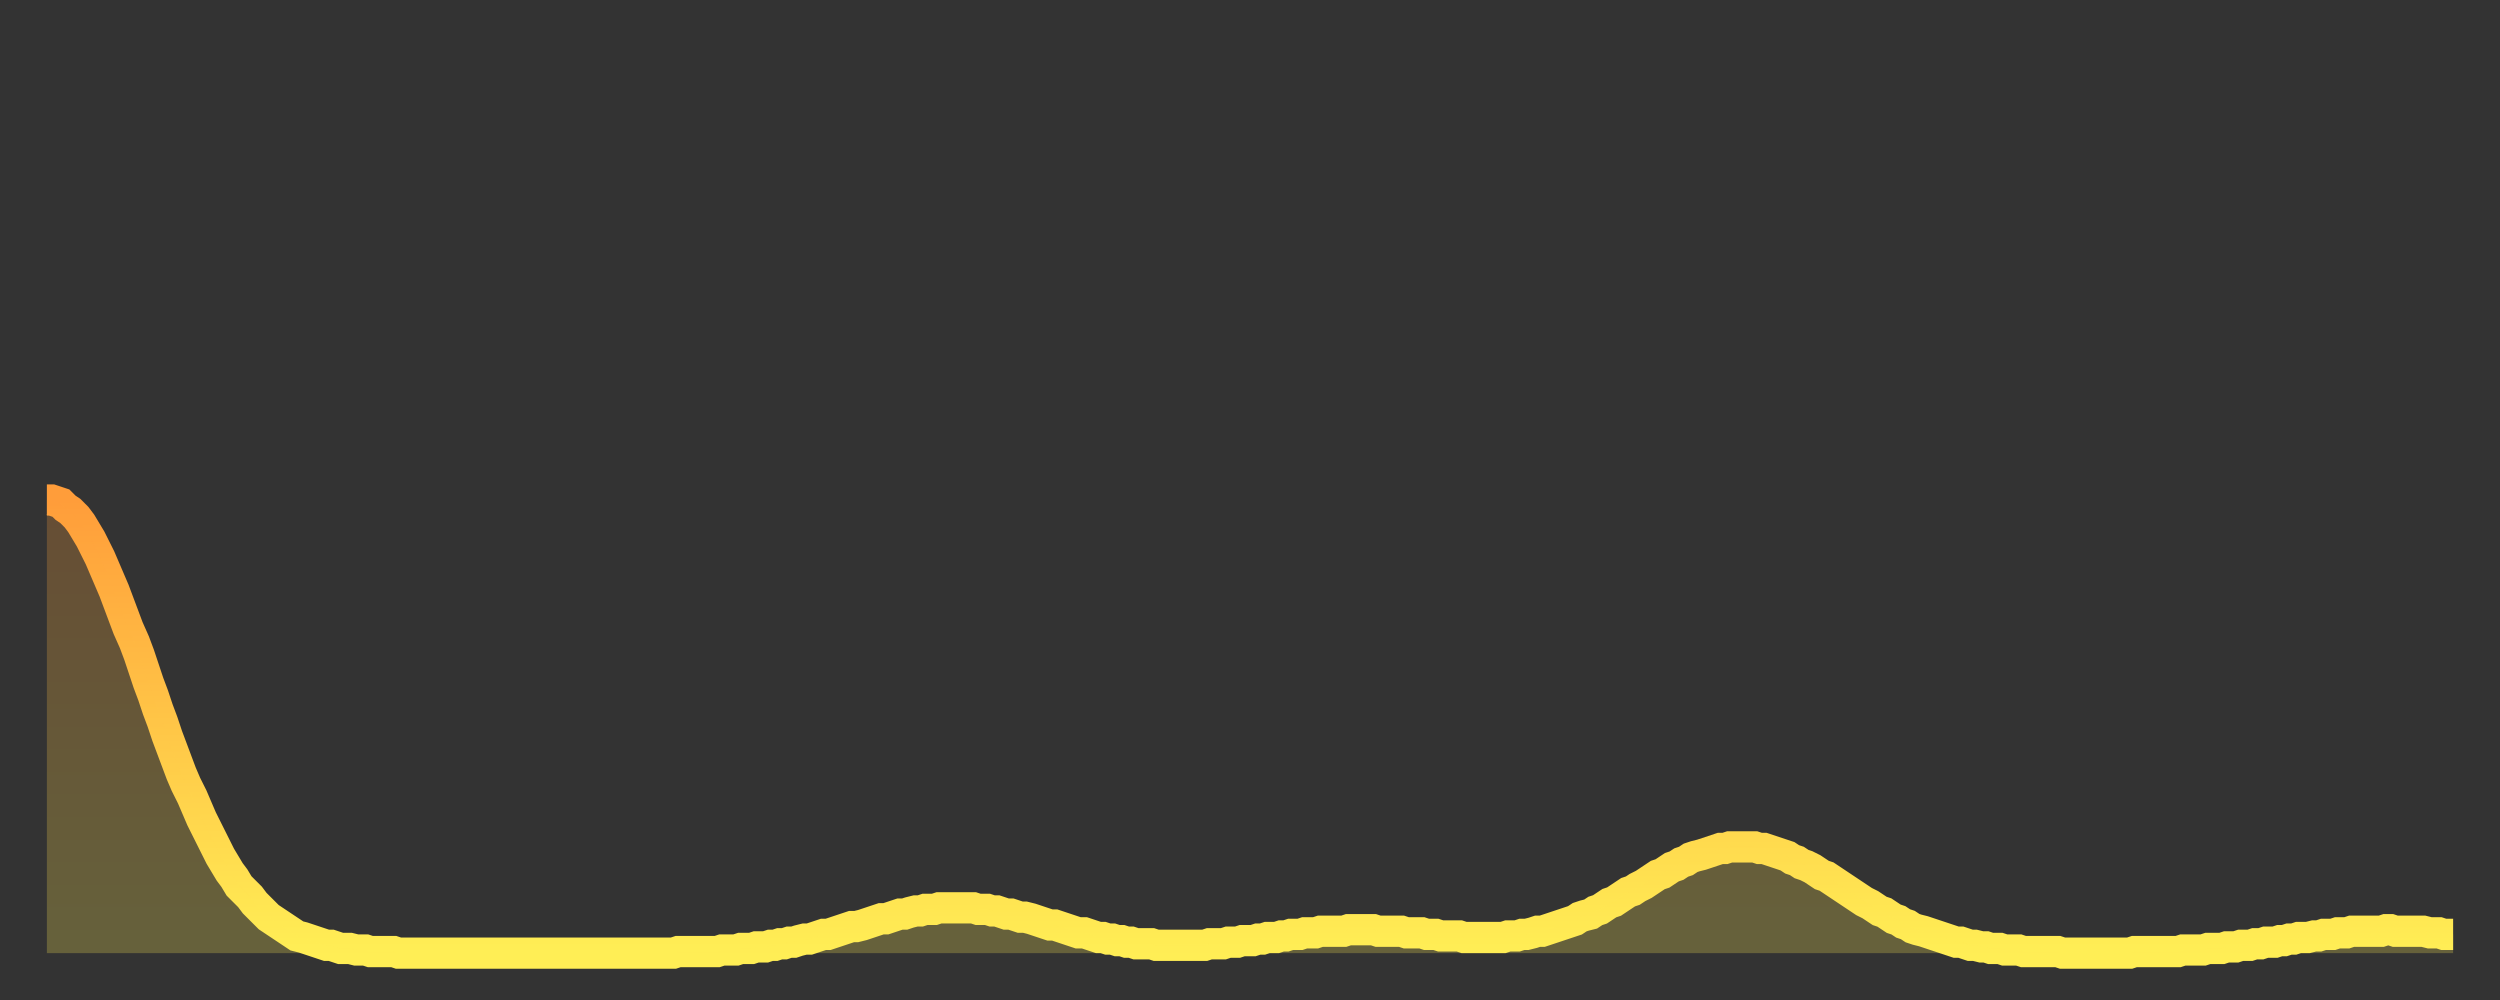 <?xml version="1.0" encoding="utf-8" ?>
<svg baseProfile="full" height="64" version="1.1" width="160" xmlns="http://www.w3.org/2000/svg" xmlns:ev="http://www.w3.org/2001/xml-events" xmlns:xlink="http://www.w3.org/1999/xlink"><rect width="100%" height="100%" fill="#333333" stroke="none"/><defs><linearGradient id="id1055488" x1="0" x2="0" y1="0" y2="1"><stop offset="0%" stop-color="#ff9d3a" /><stop offset="50%" stop-color="#ffc647" /><stop offset="100%" stop-color="#ffee55" /></linearGradient></defs><g transform="translate(3,3)"><g><path d="M 0.0 29.0 0.3 29.0 0.6 29.1 0.9 29.2 1.2 29.5 1.5 29.7 1.9 30.1 2.2 30.5 2.5 31.0 2.8 31.5 3.1 32.1 3.4 32.7 3.7 33.4 4.0 34.1 4.3 34.8 4.6 35.6 4.9 36.4 5.2 37.2 5.6 38.1 5.9 38.9 6.2 39.8 6.5 40.7 6.8 41.5 7.1 42.4 7.4 43.2 7.7 44.1 8.0 44.9 8.3 45.7 8.6 46.5 8.9 47.2 9.3 48.0 9.6 48.7 9.9 49.4 10.2 50.0 10.5 50.6 10.8 51.2 11.1 51.8 11.4 52.3 11.7 52.8 12.0 53.2 12.3 53.7 12.7 54.1 13.0 54.4 13.3 54.8 13.6 55.1 13.9 55.4 14.2 55.7 14.5 55.9 14.8 56.1 15.1 56.3 15.4 56.5 15.7 56.7 16.0 56.9 16.4 57.0 16.7 57.1 17.0 57.2 17.3 57.3 17.6 57.4 17.9 57.5 18.2 57.5 18.5 57.6 18.8 57.7 19.1 57.7 19.4 57.7 19.8 57.8 20.1 57.8 20.4 57.8 20.7 57.9 21.0 57.9 21.3 57.9 21.6 57.9 21.9 57.9 22.2 57.9 22.5 58.0 22.8 58.0 23.1 58.0 23.5 58.0 23.8 58.0 24.1 58.0 24.4 58.0 24.7 58.0 25.0 58.0 25.3 58.0 25.6 58.0 25.9 58.0 26.2 58.0 26.5 58.0 26.8 58.0 27.2 58.0 27.5 58.0 27.8 58.0 28.1 58.0 28.4 58.0 28.7 58.0 29.0 58.0 29.3 58.0 29.6 58.0 29.9 58.0 30.2 58.0 30.6 58.0 30.9 58.0 31.2 58.0 31.5 58.0 31.8 58.0 32.1 58.0 32.4 58.0 32.7 58.0 33.0 58.0 33.3 58.0 33.6 58.0 33.9 58.0 34.3 58.0 34.6 58.0 34.9 58.0 35.2 58.0 35.5 58.0 35.8 58.0 36.1 58.0 36.4 58.0 36.7 58.0 37.0 58.0 37.3 58.0 37.7 58.0 38.0 58.0 38.3 58.0 38.6 58.0 38.9 58.0 39.2 58.0 39.5 58.0 39.8 58.0 40.1 58.0 40.4 57.9 40.7 57.9 41.0 57.9 41.4 57.9 41.7 57.9 42.0 57.9 42.3 57.9 42.6 57.9 42.9 57.9 43.2 57.8 43.5 57.8 43.8 57.8 44.1 57.8 44.4 57.7 44.7 57.7 45.1 57.7 45.4 57.6 45.7 57.6 46.0 57.6 46.3 57.5 46.6 57.5 46.9 57.4 47.2 57.4 47.5 57.3 47.8 57.3 48.1 57.2 48.5 57.1 48.8 57.1 49.1 57.0 49.4 56.9 49.7 56.8 50.0 56.8 50.3 56.7 50.6 56.6 50.9 56.5 51.2 56.4 51.5 56.3 51.8 56.3 52.2 56.2 52.5 56.1 52.8 56.0 53.1 55.9 53.4 55.8 53.7 55.8 54.0 55.7 54.3 55.6 54.6 55.5 54.9 55.5 55.2 55.4 55.6 55.3 55.9 55.3 56.2 55.2 56.5 55.2 56.8 55.2 57.1 55.1 57.4 55.1 57.7 55.1 58.0 55.1 58.3 55.1 58.6 55.1 58.9 55.1 59.3 55.1 59.6 55.2 59.9 55.2 60.2 55.2 60.5 55.3 60.8 55.3 61.1 55.4 61.4 55.5 61.7 55.5 62.0 55.6 62.3 55.7 62.6 55.7 63.0 55.8 63.3 55.9 63.6 56.0 63.9 56.1 64.2 56.2 64.5 56.2 64.8 56.3 65.1 56.4 65.4 56.5 65.7 56.6 66.0 56.7 66.4 56.7 66.7 56.8 67.0 56.9 67.3 57.0 67.6 57.0 67.9 57.1 68.2 57.1 68.5 57.2 68.8 57.2 69.1 57.3 69.4 57.3 69.7 57.4 70.1 57.4 70.4 57.4 70.7 57.4 71.0 57.5 71.3 57.5 71.6 57.5 71.9 57.5 72.2 57.5 72.5 57.5 72.8 57.5 73.1 57.5 73.5 57.5 73.8 57.5 74.1 57.5 74.4 57.4 74.7 57.4 75.0 57.4 75.3 57.4 75.6 57.3 75.9 57.3 76.2 57.3 76.5 57.2 76.8 57.2 77.2 57.2 77.5 57.1 77.8 57.1 78.1 57.0 78.4 57.0 78.7 57.0 79.0 56.9 79.3 56.9 79.6 56.8 79.9 56.8 80.2 56.8 80.5 56.7 80.9 56.7 81.2 56.7 81.5 56.6 81.8 56.6 82.1 56.6 82.4 56.6 82.7 56.6 83.0 56.6 83.3 56.5 83.6 56.5 83.9 56.5 84.3 56.5 84.6 56.5 84.9 56.5 85.2 56.6 85.5 56.6 85.8 56.6 86.1 56.6 86.4 56.6 86.7 56.6 87.0 56.7 87.3 56.7 87.6 56.7 88.0 56.7 88.3 56.8 88.6 56.8 88.9 56.8 89.2 56.9 89.5 56.9 89.8 56.9 90.1 56.9 90.4 56.9 90.7 57.0 91.0 57.0 91.4 57.0 91.7 57.0 92.0 57.0 92.3 57.0 92.6 57.0 92.9 57.0 93.2 57.0 93.5 56.9 93.8 56.9 94.1 56.9 94.4 56.8 94.7 56.8 95.1 56.7 95.4 56.6 95.7 56.6 96.0 56.5 96.3 56.4 96.6 56.3 96.9 56.2 97.2 56.1 97.5 56.0 97.8 55.9 98.1 55.7 98.4 55.6 98.8 55.5 99.1 55.3 99.4 55.2 99.7 55.0 100.0 54.8 100.3 54.7 100.6 54.5 100.9 54.3 101.2 54.1 101.5 54.0 101.8 53.8 102.2 53.6 102.5 53.4 102.8 53.2 103.1 53.0 103.4 52.9 103.7 52.7 104.0 52.5 104.3 52.4 104.6 52.2 104.9 52.1 105.2 51.9 105.5 51.8 105.9 51.7 106.2 51.6 106.5 51.5 106.8 51.4 107.1 51.3 107.4 51.3 107.7 51.2 108.0 51.2 108.3 51.2 108.6 51.2 108.9 51.2 109.3 51.2 109.6 51.3 109.9 51.3 110.2 51.4 110.5 51.5 110.8 51.6 111.1 51.7 111.4 51.8 111.7 52.0 112.0 52.1 112.3 52.3 112.6 52.4 113.0 52.6 113.3 52.8 113.6 53.0 113.9 53.1 114.2 53.3 114.5 53.5 114.8 53.7 115.1 53.9 115.4 54.1 115.7 54.3 116.0 54.5 116.3 54.7 116.7 54.9 117.0 55.1 117.3 55.3 117.6 55.4 117.9 55.6 118.2 55.8 118.5 55.9 118.8 56.1 119.1 56.2 119.4 56.4 119.7 56.5 120.1 56.6 120.4 56.7 120.7 56.8 121.0 56.9 121.3 57.0 121.6 57.1 121.9 57.2 122.2 57.3 122.5 57.3 122.8 57.4 123.1 57.5 123.4 57.5 123.8 57.6 124.1 57.6 124.4 57.7 124.7 57.7 125.0 57.7 125.3 57.8 125.6 57.8 125.9 57.8 126.2 57.8 126.5 57.9 126.8 57.9 127.2 57.9 127.5 57.9 127.8 57.9 128.1 57.9 128.4 57.9 128.7 57.9 129.0 58.0 129.3 58.0 129.6 58.0 129.9 58.0 130.2 58.0 130.5 58.0 130.9 58.0 131.2 58.0 131.5 58.0 131.8 58.0 132.1 58.0 132.4 58.0 132.7 58.0 133.0 58.0 133.3 58.0 133.6 57.9 133.9 57.9 134.2 57.9 134.6 57.9 134.9 57.9 135.2 57.9 135.5 57.9 135.8 57.9 136.1 57.9 136.4 57.9 136.7 57.8 137.0 57.8 137.3 57.8 137.6 57.8 138.0 57.8 138.3 57.7 138.6 57.7 138.9 57.7 139.2 57.7 139.5 57.6 139.8 57.6 140.1 57.6 140.4 57.5 140.7 57.5 141.0 57.5 141.3 57.4 141.7 57.4 142.0 57.3 142.3 57.3 142.6 57.3 142.9 57.2 143.2 57.2 143.5 57.1 143.8 57.1 144.1 57.0 144.4 57.0 144.7 57.0 145.1 56.9 145.4 56.9 145.7 56.8 146.0 56.8 146.3 56.8 146.6 56.7 146.9 56.7 147.2 56.7 147.5 56.6 147.8 56.6 148.1 56.6 148.4 56.6 148.8 56.6 149.1 56.6 149.4 56.6 149.7 56.5 150.0 56.5 150.3 56.6 150.6 56.6 150.9 56.6 151.2 56.6 151.5 56.6 151.8 56.6 152.1 56.6 152.5 56.7 152.8 56.7 153.1 56.7 153.4 56.8 153.7 56.8 154.0 56.8" fill="none" id="graph-curve" opacity="1" stroke="url(#id1055488)" stroke-width="2" /><path d="M 0 58 L 0.0 29.0 0.3 29.0 0.6 29.1 0.9 29.2 1.2 29.5 1.5 29.7 1.9 30.1 2.2 30.5 2.5 31.0 2.8 31.5 3.1 32.1 3.4 32.7 3.7 33.4 4.0 34.1 4.3 34.8 4.6 35.6 4.9 36.4 5.2 37.2 5.6 38.1 5.9 38.9 6.2 39.8 6.5 40.7 6.8 41.5 7.1 42.4 7.4 43.2 7.7 44.1 8.0 44.9 8.3 45.7 8.6 46.5 8.9 47.2 9.3 48.0 9.6 48.7 9.9 49.4 10.2 50.0 10.5 50.6 10.8 51.2 11.1 51.8 11.4 52.3 11.7 52.8 12.0 53.2 12.3 53.7 12.7 54.1 13.0 54.4 13.3 54.8 13.6 55.1 13.9 55.4 14.2 55.7 14.5 55.9 14.8 56.1 15.1 56.3 15.4 56.5 15.7 56.7 16.0 56.9 16.4 57.0 16.7 57.1 17.0 57.2 17.3 57.3 17.6 57.4 17.9 57.5 18.2 57.5 18.5 57.6 18.8 57.7 19.1 57.7 19.4 57.7 19.8 57.8 20.1 57.8 20.4 57.8 20.7 57.9 21.0 57.9 21.3 57.9 21.6 57.9 21.9 57.9 22.2 57.9 22.5 58.0 22.8 58.0 23.1 58.0 23.5 58.0 23.8 58.0 24.1 58.0 24.4 58.0 24.7 58.0 25.0 58.0 25.3 58.0 25.6 58.0 25.9 58.0 26.2 58.0 26.5 58.0 26.8 58.0 27.2 58.0 27.5 58.0 27.8 58.0 28.1 58.0 28.4 58.0 28.7 58.0 29.0 58.0 29.3 58.0 29.6 58.0 29.9 58.0 30.2 58.0 30.6 58.0 30.9 58.0 31.2 58.0 31.5 58.0 31.8 58.0 32.1 58.0 32.4 58.0 32.7 58.0 33.0 58.0 33.3 58.0 33.6 58.0 33.9 58.0 34.3 58.0 34.6 58.0 34.9 58.0 35.2 58.0 35.5 58.0 35.8 58.0 36.1 58.0 36.4 58.0 36.7 58.0 37.0 58.0 37.3 58.0 37.7 58.0 38.0 58.0 38.3 58.0 38.6 58.0 38.9 58.0 39.2 58.0 39.5 58.0 39.8 58.0 40.1 58.0 40.4 57.9 40.7 57.9 41.0 57.9 41.4 57.9 41.7 57.9 42.0 57.9 42.3 57.9 42.6 57.9 42.9 57.9 43.2 57.8 43.5 57.8 43.8 57.8 44.1 57.8 44.4 57.7 44.7 57.7 45.1 57.7 45.4 57.6 45.7 57.6 46.0 57.6 46.3 57.5 46.6 57.5 46.9 57.4 47.2 57.4 47.5 57.3 47.8 57.3 48.1 57.2 48.5 57.1 48.8 57.1 49.1 57.0 49.4 56.9 49.7 56.8 50.0 56.8 50.3 56.7 50.6 56.6 50.9 56.5 51.2 56.4 51.5 56.3 51.8 56.3 52.2 56.2 52.5 56.1 52.8 56.0 53.1 55.9 53.4 55.8 53.7 55.8 54.0 55.7 54.3 55.6 54.6 55.5 54.9 55.5 55.2 55.4 55.6 55.3 55.9 55.3 56.2 55.2 56.5 55.2 56.8 55.2 57.1 55.1 57.4 55.1 57.7 55.1 58.0 55.1 58.3 55.1 58.6 55.1 58.9 55.1 59.3 55.1 59.6 55.2 59.9 55.2 60.2 55.2 60.5 55.3 60.8 55.3 61.1 55.4 61.4 55.5 61.7 55.5 62.0 55.6 62.3 55.7 62.6 55.7 63.0 55.8 63.3 55.9 63.6 56.0 63.9 56.1 64.2 56.2 64.5 56.2 64.8 56.3 65.1 56.4 65.4 56.5 65.7 56.6 66.0 56.7 66.4 56.7 66.7 56.8 67.0 56.9 67.3 57.0 67.6 57.0 67.9 57.1 68.2 57.1 68.5 57.2 68.8 57.2 69.1 57.3 69.4 57.3 69.7 57.4 70.1 57.4 70.4 57.4 70.7 57.4 71.0 57.5 71.3 57.5 71.6 57.5 71.9 57.5 72.2 57.5 72.5 57.5 72.8 57.5 73.1 57.5 73.5 57.5 73.8 57.5 74.1 57.5 74.4 57.4 74.7 57.4 75.0 57.4 75.3 57.4 75.6 57.3 75.9 57.3 76.2 57.3 76.5 57.2 76.8 57.2 77.2 57.2 77.5 57.1 77.8 57.1 78.1 57.0 78.4 57.0 78.7 57.0 79.0 56.9 79.3 56.9 79.6 56.8 79.9 56.8 80.2 56.8 80.5 56.7 80.9 56.7 81.2 56.7 81.5 56.6 81.8 56.6 82.1 56.6 82.4 56.6 82.7 56.6 83.0 56.6 83.3 56.5 83.6 56.5 83.9 56.5 84.3 56.5 84.6 56.5 84.9 56.5 85.2 56.6 85.5 56.6 85.8 56.6 86.1 56.6 86.4 56.6 86.7 56.6 87.0 56.7 87.3 56.7 87.6 56.7 88.0 56.7 88.3 56.8 88.6 56.8 88.9 56.8 89.2 56.9 89.5 56.9 89.8 56.9 90.1 56.9 90.4 56.9 90.7 57.0 91.0 57.0 91.4 57.0 91.7 57.0 92.0 57.0 92.3 57.0 92.6 57.0 92.9 57.0 93.2 57.0 93.5 56.9 93.8 56.9 94.1 56.9 94.4 56.8 94.7 56.8 95.1 56.7 95.4 56.6 95.7 56.6 96.0 56.5 96.3 56.4 96.6 56.3 96.9 56.2 97.2 56.1 97.5 56.0 97.8 55.9 98.1 55.7 98.4 55.6 98.8 55.5 99.1 55.3 99.4 55.2 99.7 55.0 100.0 54.8 100.3 54.7 100.6 54.5 100.9 54.3 101.2 54.1 101.5 54.0 101.8 53.8 102.2 53.6 102.5 53.4 102.8 53.2 103.1 53.0 103.4 52.9 103.7 52.7 104.0 52.5 104.3 52.4 104.6 52.2 104.9 52.1 105.2 51.9 105.5 51.8 105.9 51.7 106.2 51.6 106.5 51.5 106.8 51.4 107.1 51.3 107.4 51.3 107.7 51.2 108.0 51.2 108.3 51.2 108.6 51.2 108.9 51.2 109.3 51.2 109.6 51.3 109.9 51.3 110.2 51.4 110.5 51.5 110.8 51.6 111.1 51.7 111.4 51.8 111.7 52.0 112.0 52.1 112.3 52.3 112.6 52.4 113.0 52.6 113.3 52.8 113.6 53.0 113.9 53.1 114.2 53.3 114.5 53.5 114.8 53.7 115.1 53.9 115.4 54.1 115.7 54.3 116.0 54.5 116.3 54.7 116.7 54.9 117.0 55.1 117.3 55.3 117.6 55.4 117.9 55.6 118.2 55.8 118.5 55.9 118.8 56.1 119.1 56.2 119.4 56.4 119.7 56.5 120.1 56.6 120.4 56.7 120.7 56.8 121.0 56.9 121.3 57.0 121.6 57.1 121.9 57.2 122.2 57.3 122.5 57.3 122.8 57.4 123.1 57.5 123.4 57.5 123.8 57.6 124.1 57.6 124.4 57.7 124.7 57.7 125.0 57.7 125.3 57.8 125.6 57.8 125.9 57.8 126.2 57.8 126.5 57.9 126.8 57.9 127.2 57.9 127.5 57.9 127.8 57.9 128.1 57.9 128.4 57.9 128.7 57.9 129.0 58.0 129.3 58.0 129.6 58.0 129.9 58.0 130.2 58.0 130.5 58.0 130.9 58.0 131.2 58.0 131.5 58.0 131.8 58.0 132.1 58.0 132.4 58.0 132.7 58.0 133.0 58.0 133.3 58.0 133.6 57.9 133.9 57.9 134.2 57.9 134.6 57.9 134.9 57.9 135.2 57.9 135.5 57.9 135.8 57.9 136.1 57.9 136.4 57.9 136.7 57.8 137.0 57.8 137.3 57.8 137.6 57.8 138.0 57.8 138.3 57.7 138.6 57.7 138.9 57.7 139.2 57.7 139.5 57.6 139.8 57.6 140.1 57.6 140.4 57.5 140.7 57.5 141.0 57.5 141.3 57.4 141.7 57.4 142.0 57.3 142.3 57.3 142.6 57.3 142.9 57.2 143.2 57.2 143.5 57.1 143.8 57.1 144.1 57.0 144.4 57.0 144.7 57.0 145.1 56.9 145.4 56.9 145.7 56.8 146.0 56.8 146.3 56.8 146.6 56.7 146.9 56.7 147.2 56.7 147.5 56.6 147.8 56.6 148.1 56.6 148.4 56.6 148.8 56.6 149.1 56.6 149.4 56.6 149.7 56.5 150.0 56.5 150.3 56.6 150.6 56.6 150.9 56.6 151.2 56.6 151.5 56.6 151.8 56.6 152.1 56.6 152.5 56.7 152.8 56.7 153.1 56.7 153.4 56.8 153.7 56.8 154.0 56.8 154 58" fill="url(#id1055488)" fill-opacity=".25" id="graph-shadow" /></g></g></svg>